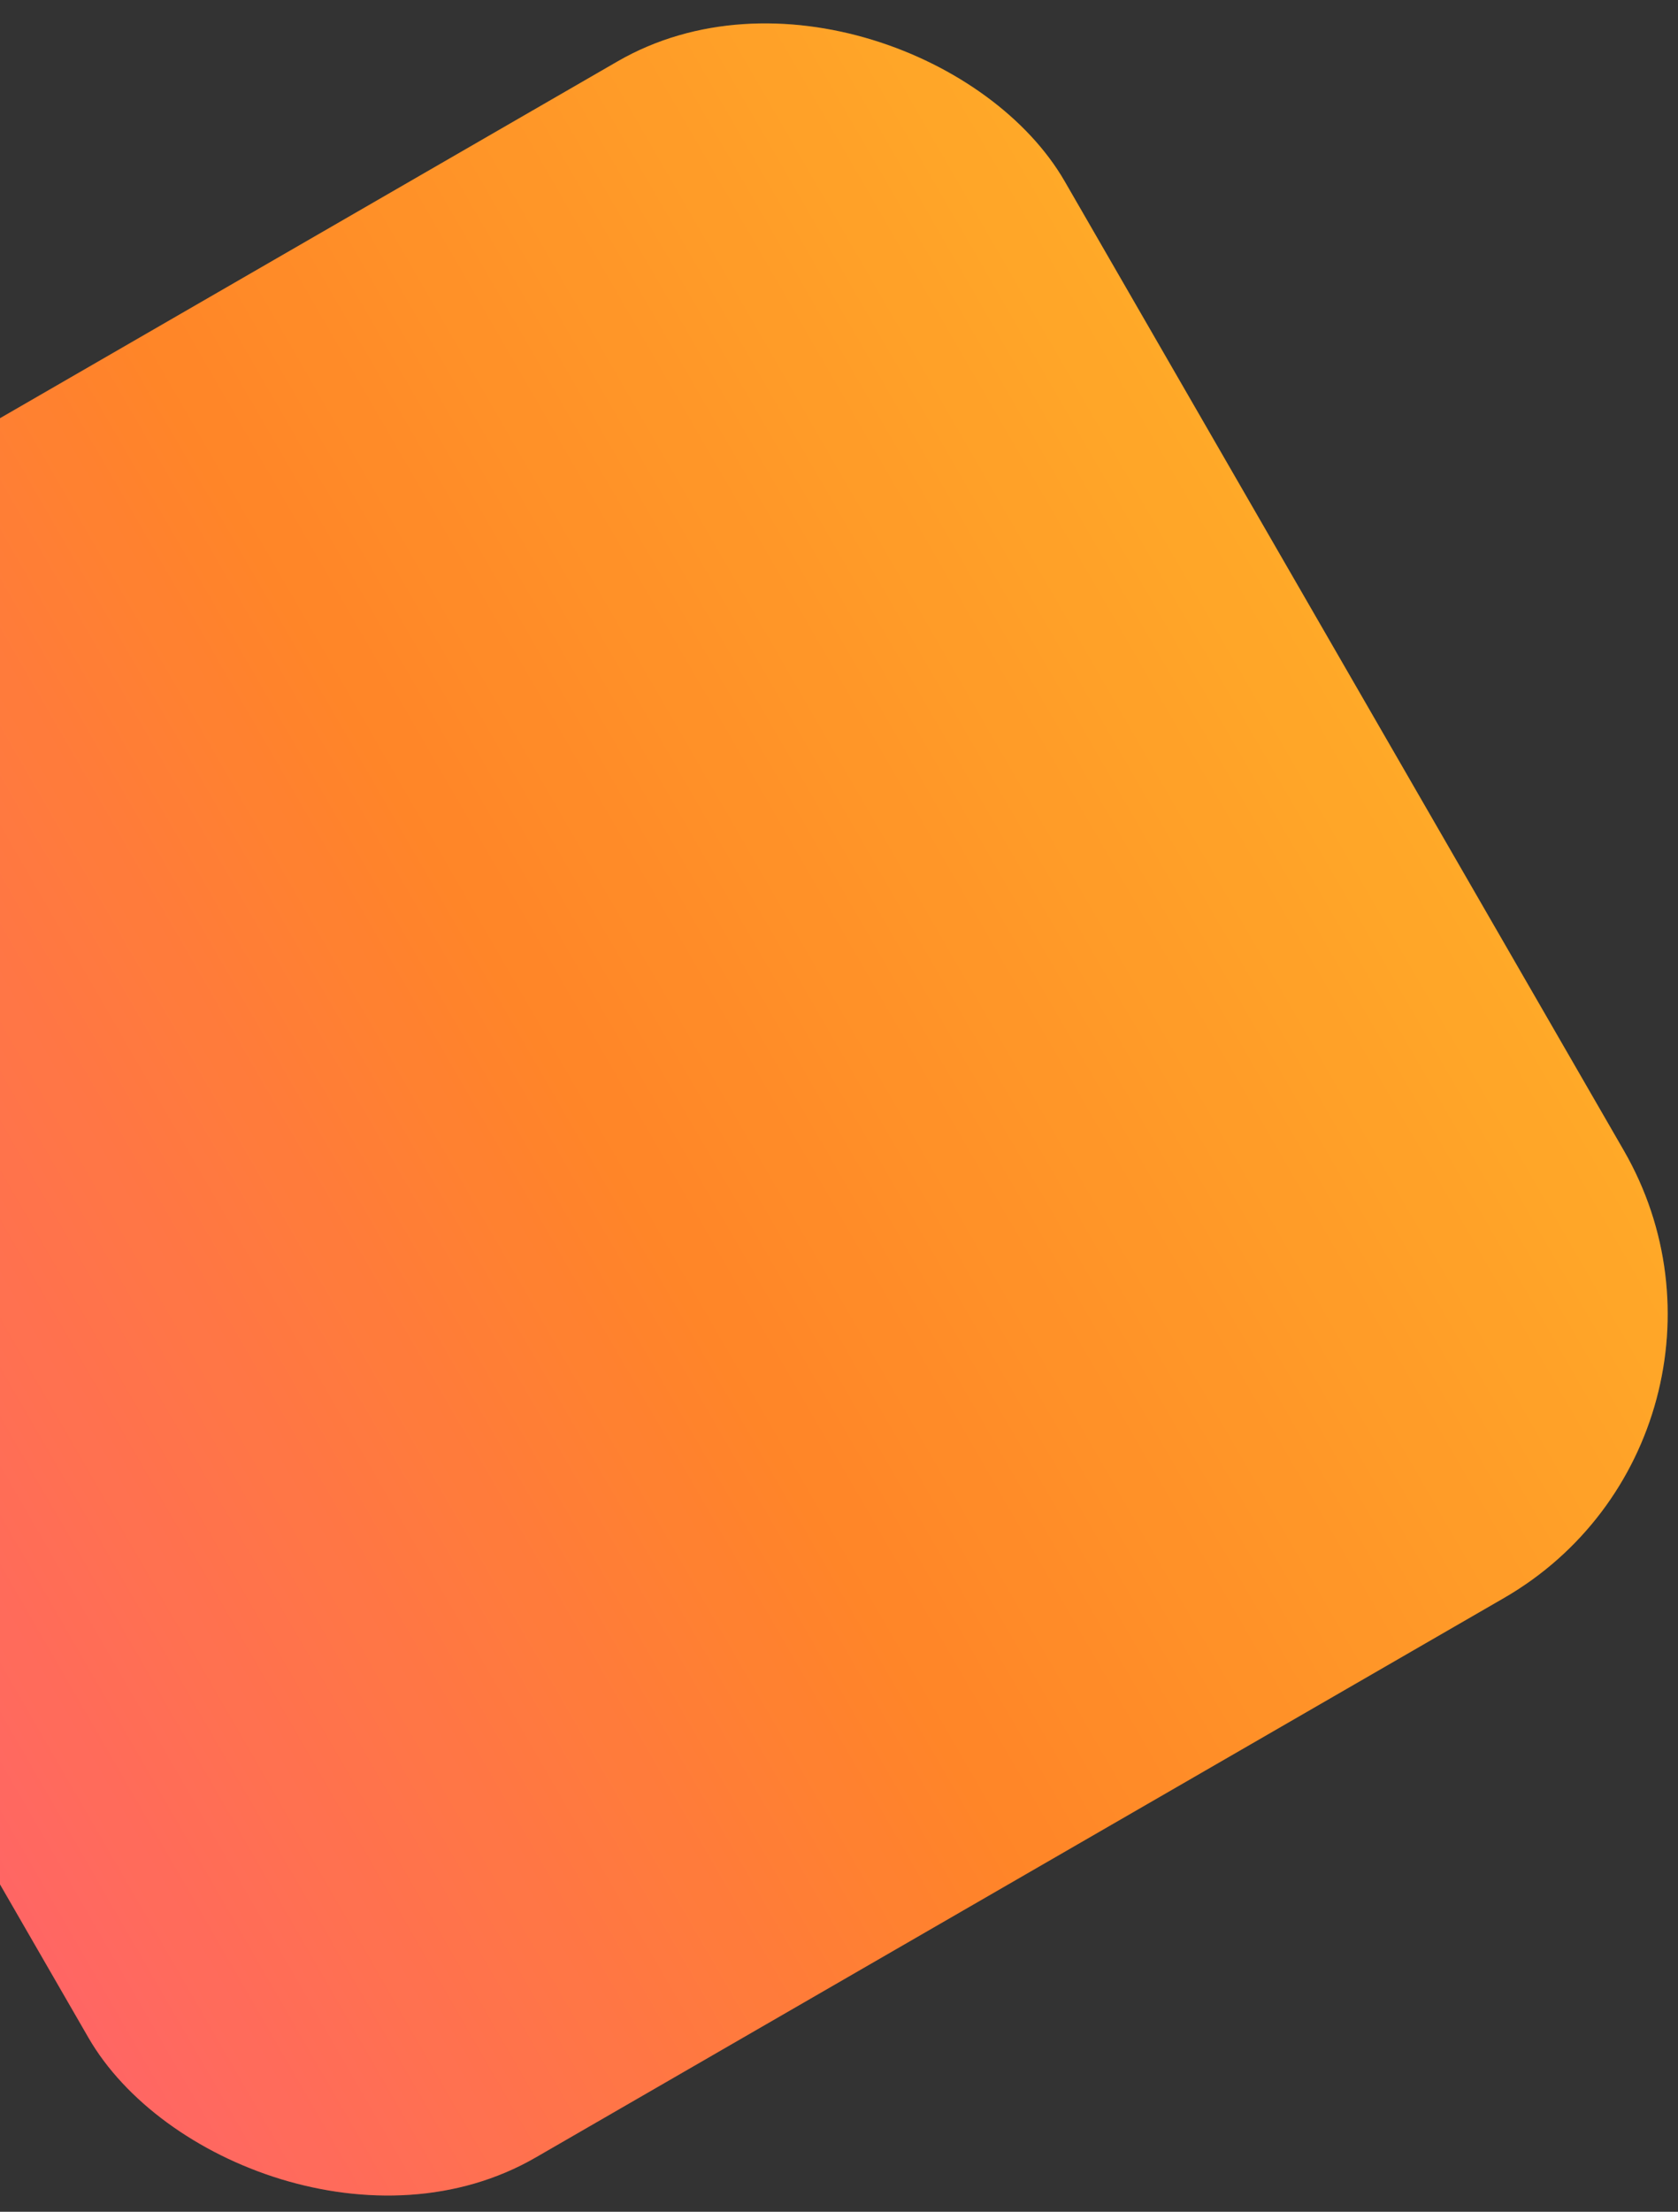 <svg width="82" height="108" viewBox="0 0 82 108" fill="none" xmlns="http://www.w3.org/2000/svg">
<rect x="0" y="0" width="82" height="108" fill="#333333" stroke="none"/>
<rect x="-31" y="38.319" width="86.638" height="86.638" rx="16" transform="rotate(-30 -31 38.319)" fill="url(#paint0_linear_309_2712)"/>
<rect x="-31" y="38.319" width="86.638" height="86.638" rx="16" transform="rotate(-30 -31 38.319)" fill="white" fill-opacity="0.16"/>
<defs>
<linearGradient id="paint0_linear_309_2712" x1="-31" y1="81.638" x2="55.638" y2="81.638" gradientUnits="userSpaceOnUse">
<stop stop-color="#FF4A47"/>
<stop offset="0.5" stop-color="#FF6E00"/>
<stop offset="1" stop-color="#FF9900"/>
</linearGradient>
</defs>
</svg>
